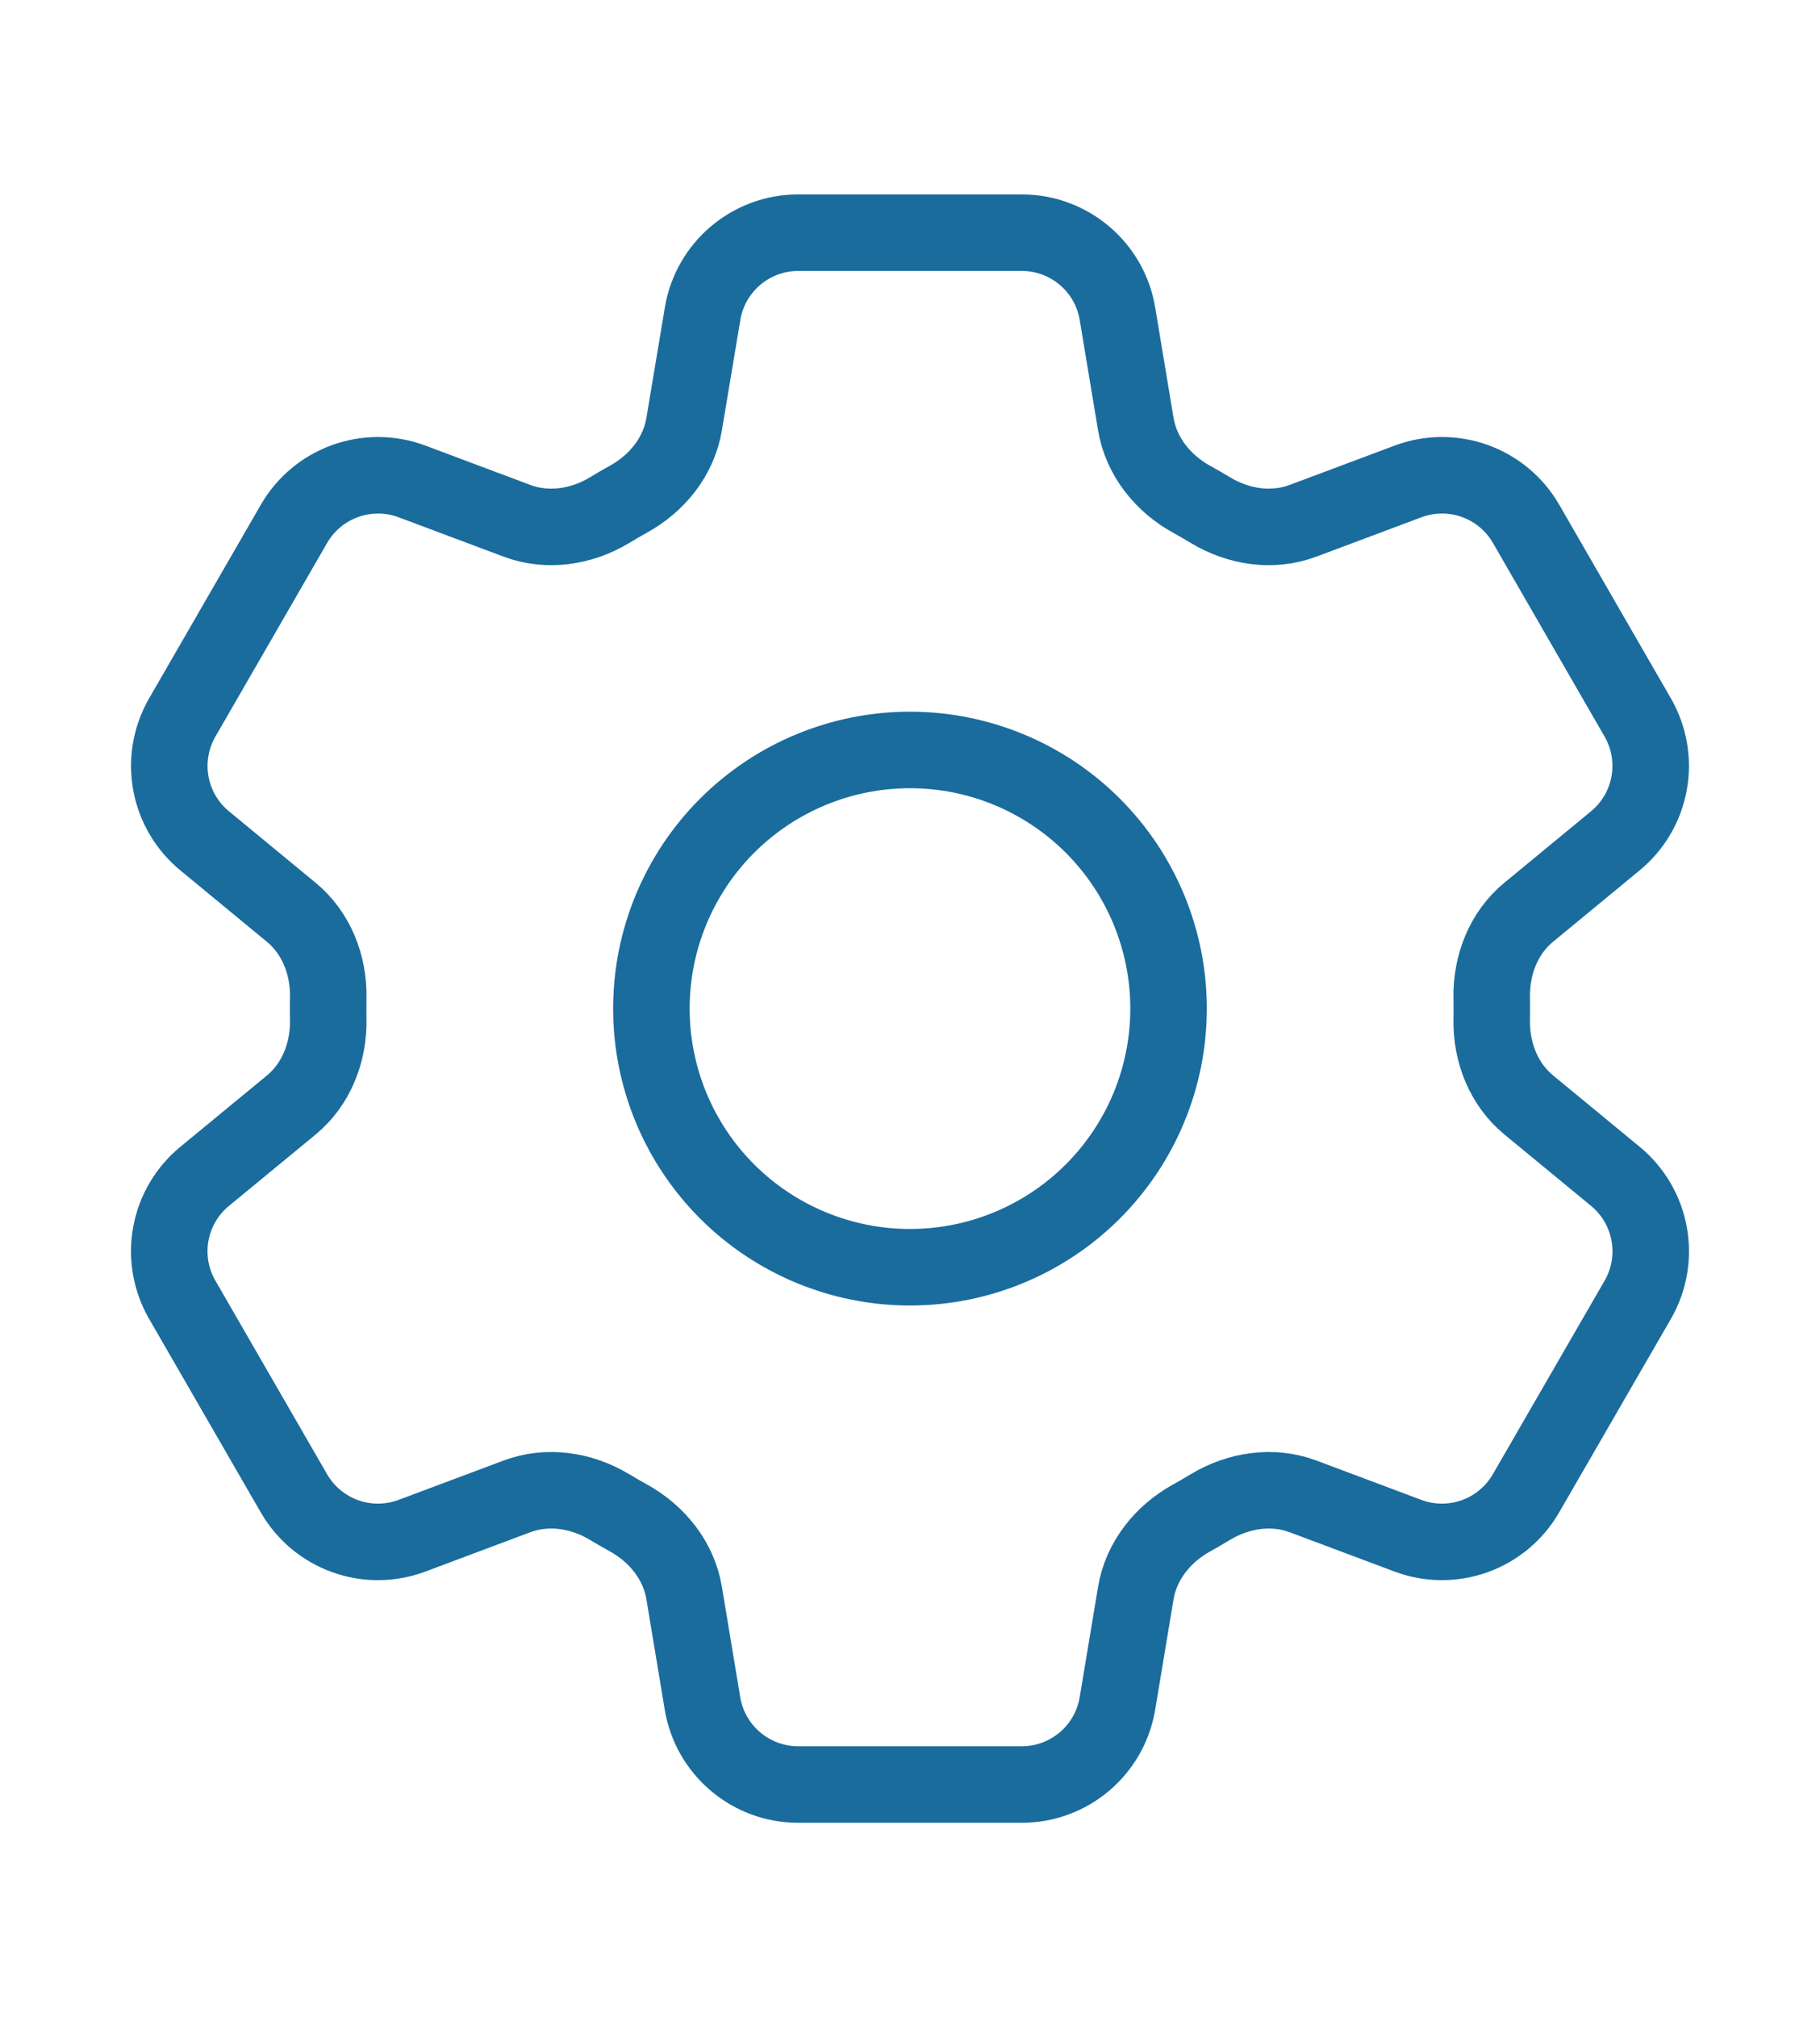 <svg width="74" height="82" viewBox="0 0 74 82" fill="none" xmlns="http://www.w3.org/2000/svg">
<path d="M28.567 12.752C28.882 10.853 30.529 9.458 32.457 9.458H41.545C43.472 9.458 45.119 10.853 45.435 12.752L46.181 17.242C46.402 18.552 47.278 19.646 48.442 20.291C48.701 20.431 48.957 20.582 49.213 20.736C50.348 21.423 51.736 21.637 52.98 21.17L57.246 19.572C58.12 19.244 59.082 19.236 59.961 19.55C60.84 19.865 61.58 20.481 62.047 21.29L66.589 29.165C67.055 29.973 67.22 30.921 67.053 31.839C66.886 32.758 66.399 33.587 65.678 34.18L62.163 37.078C61.136 37.919 60.628 39.227 60.652 40.555C60.658 40.853 60.658 41.151 60.652 41.449C60.628 42.773 61.136 44.077 62.159 44.918L65.681 47.82C67.167 49.047 67.553 51.163 66.593 52.832L62.044 60.707C61.577 61.515 60.839 62.132 59.96 62.447C59.081 62.762 58.12 62.755 57.246 62.428L52.98 60.829C51.736 60.363 50.352 60.577 49.209 61.264C48.955 61.419 48.698 61.568 48.438 61.713C47.278 62.354 46.402 63.447 46.181 64.758L45.435 69.244C45.119 71.147 43.472 72.542 41.545 72.542H32.453C30.526 72.542 28.879 71.147 28.563 69.248L27.817 64.758C27.599 63.447 26.723 62.354 25.56 61.709C25.3 61.566 25.043 61.417 24.789 61.264C23.65 60.577 22.265 60.363 21.018 60.829L16.752 62.428C15.879 62.755 14.917 62.763 14.039 62.448C13.16 62.134 12.422 61.518 11.954 60.71L7.409 52.835C6.943 52.027 6.778 51.079 6.945 50.161C7.112 49.242 7.599 48.413 8.32 47.82L11.839 44.922C12.862 44.081 13.37 42.773 13.346 41.445C13.34 41.147 13.34 40.849 13.346 40.551C13.37 39.227 12.862 37.923 11.839 37.082L8.32 34.18C7.6 33.587 7.113 32.758 6.947 31.841C6.78 30.923 6.944 29.976 7.409 29.168L11.954 21.293C12.421 20.484 13.16 19.867 14.04 19.552C14.919 19.237 15.882 19.244 16.756 19.572L21.018 21.17C22.265 21.637 23.65 21.423 24.789 20.736C25.041 20.582 25.3 20.431 25.56 20.287C26.723 19.646 27.599 18.552 27.817 17.242L28.567 12.752Z" stroke="#1A6C9D" stroke-width="3.111" stroke-linecap="round" stroke-linejoin="round"/>
<path d="M47.513 41C47.513 43.788 46.405 46.463 44.434 48.434C42.462 50.406 39.788 51.514 36.999 51.514C34.211 51.514 31.536 50.406 29.564 48.434C27.593 46.463 26.485 43.788 26.485 41C26.485 38.211 27.593 35.537 29.564 33.565C31.536 31.594 34.211 30.486 36.999 30.486C39.788 30.486 42.462 31.594 44.434 33.565C46.405 35.537 47.513 38.211 47.513 41Z" stroke="#1A6C9D" stroke-width="3.111" stroke-linecap="round" stroke-linejoin="round"/>
</svg>
